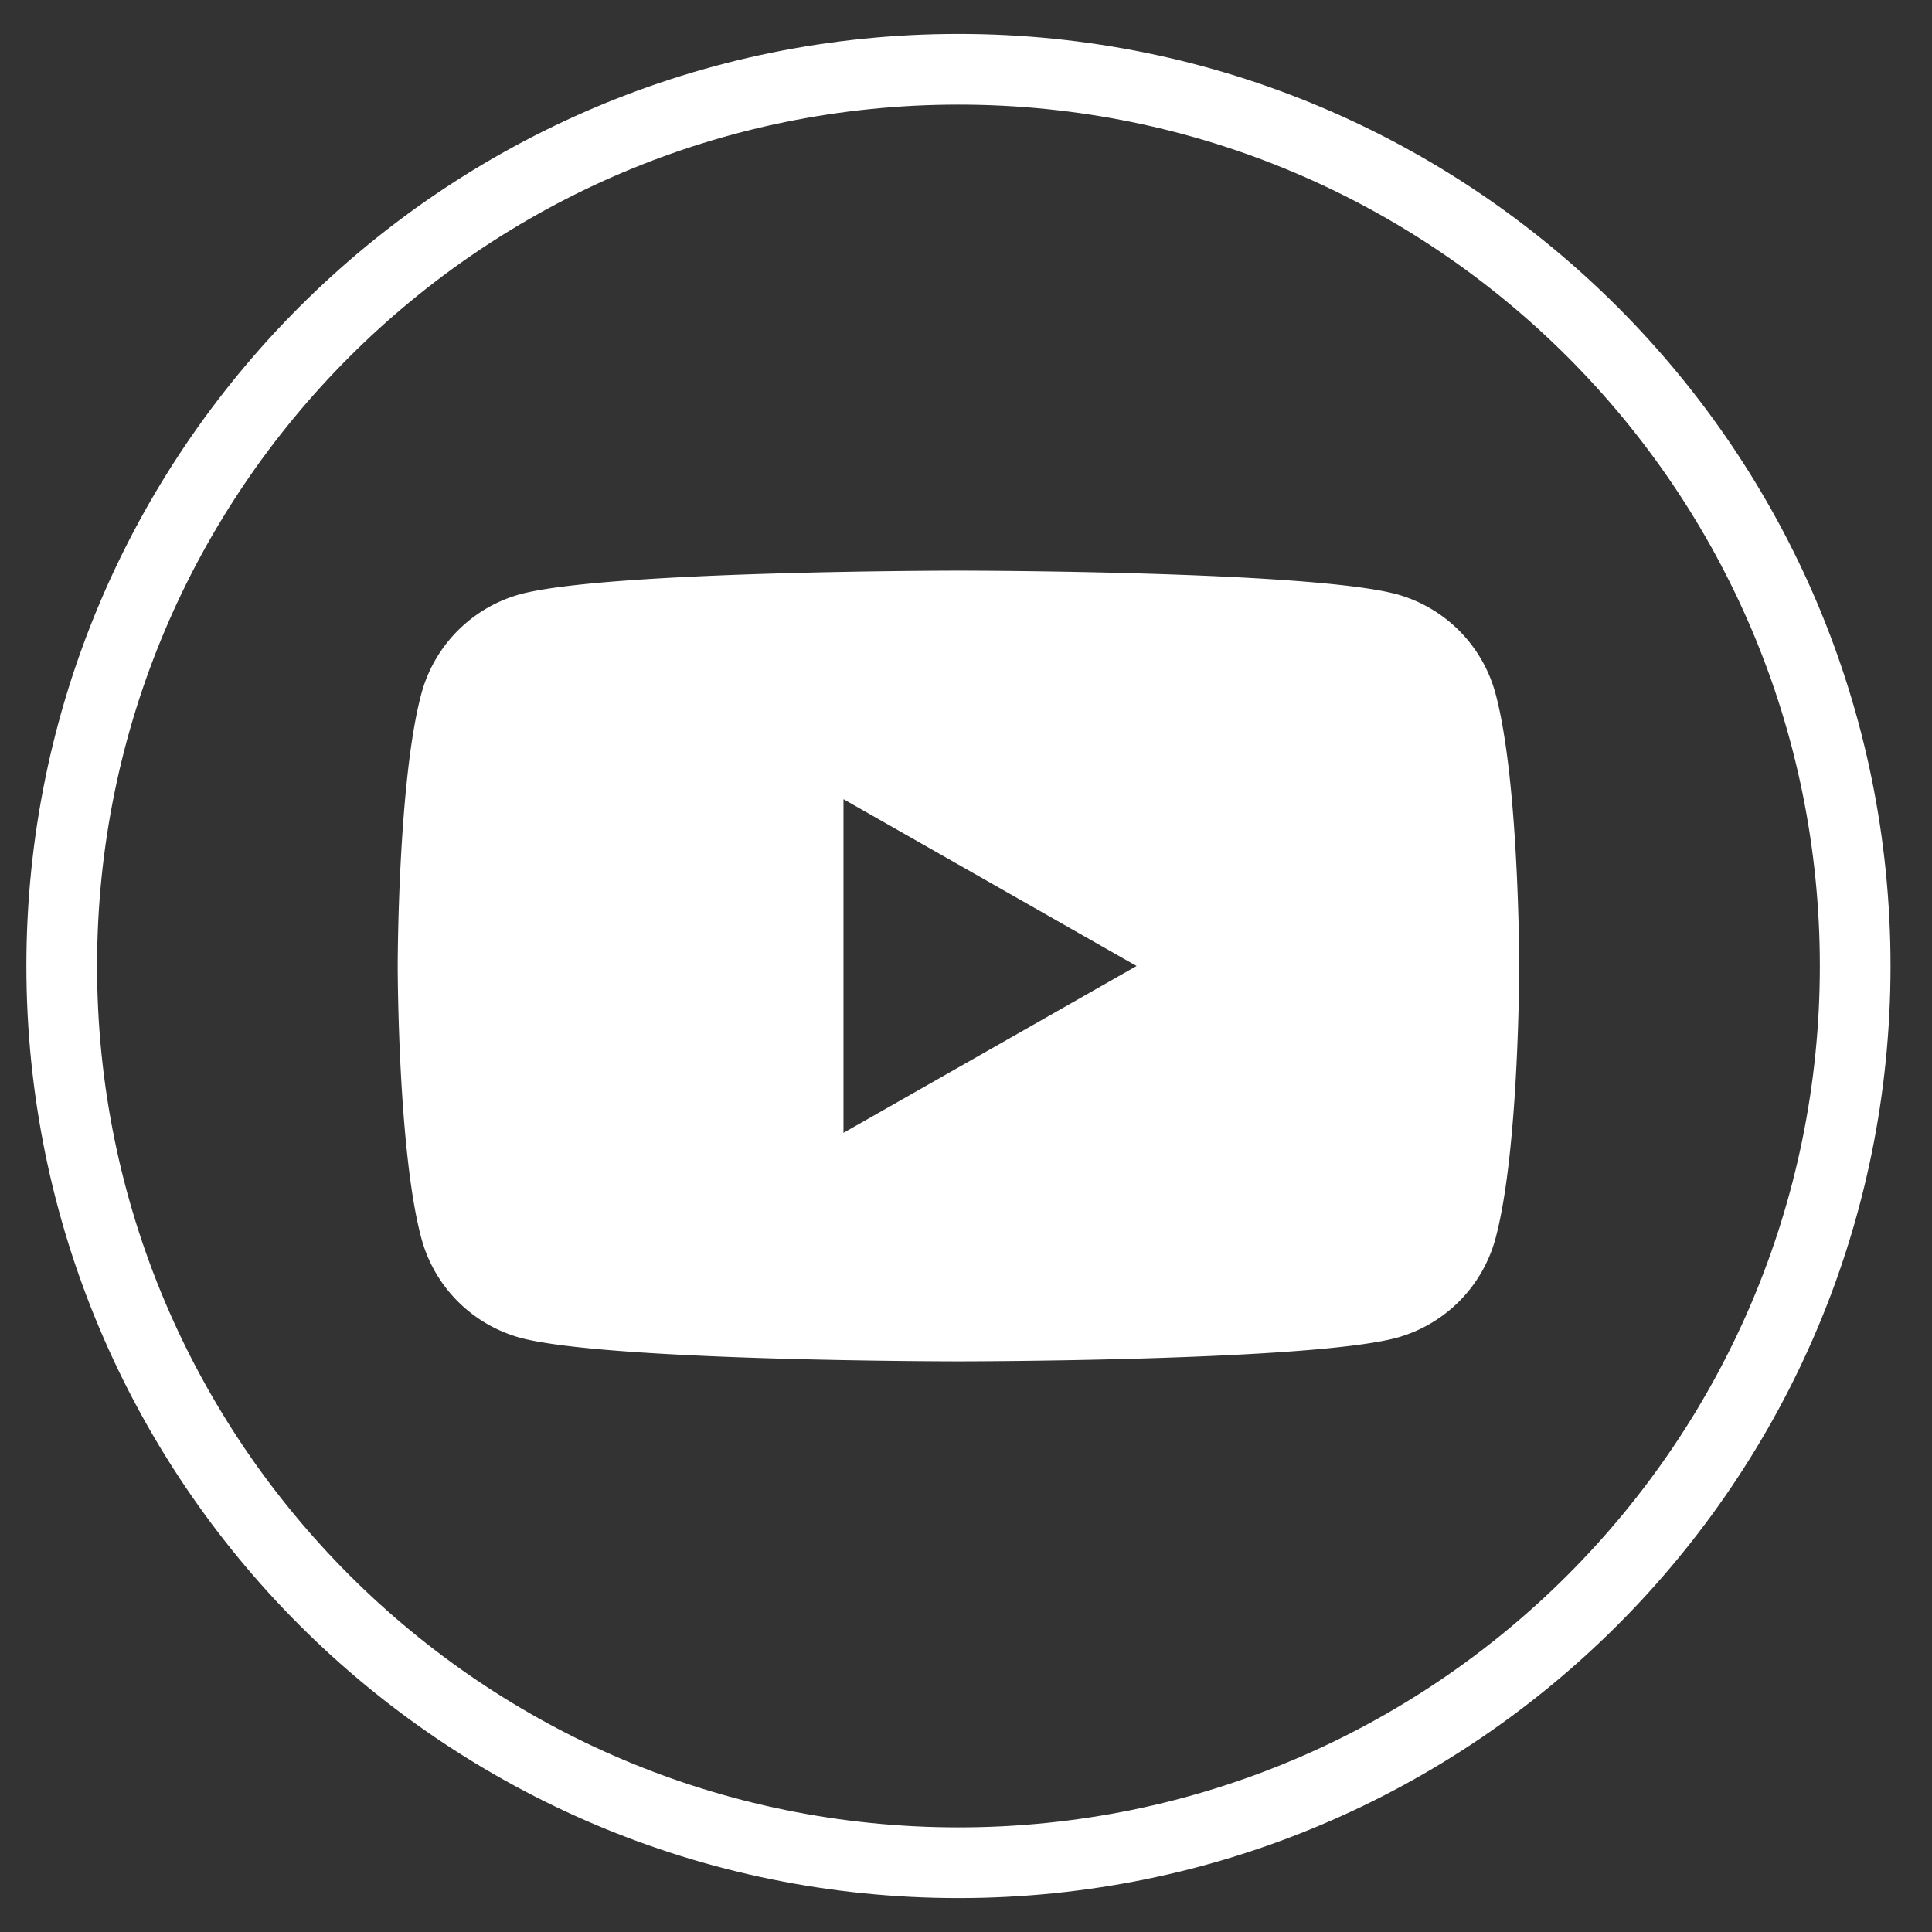 <svg width="41" height="41" fill="none" xmlns="http://www.w3.org/2000/svg"><rect width="100%" height="100%" fill="#333333" stroke="none"/><g clip-path="url('#clip0_7004_1325')"><path d="M20.34 39.53c-10.51 0-19.03-8.52-19.03-19.03 0-10.51 8.52-19.03 19.03-19.03 10.51 0 19.03 8.52 19.03 19.03 0 10.51-8.52 19.03-19.03 19.03Z" stroke="#fff" stroke-width="1.5" stroke-miterlimit="10"/><path d="M31.74 14.73a2.997 2.997 0 0 0-2.1-2.12c-1.86-.5-9.3-.5-9.3-.5s-7.44 0-9.3.5a2.997 2.997 0 0 0-2.1 2.12c-.5 1.87-.5 5.77-.5 5.77s0 3.9.5 5.77a2.997 2.997 0 0 0 2.1 2.12c1.86.5 9.3.5 9.3.5s7.44 0 9.3-.5a2.997 2.997 0 0 0 2.1-2.12c.5-1.87.5-5.77.5-5.77s0-3.9-.5-5.77ZM17.9 24.04v-7.08l6.22 3.54-6.22 3.54Z" fill="#fff"/></g><defs><clipPath id="clip0_7004_1325"><path fill="#fff" transform="translate(.56 .72)" d="M0 0h39.56v39.56H0z"/></clipPath></defs></svg>